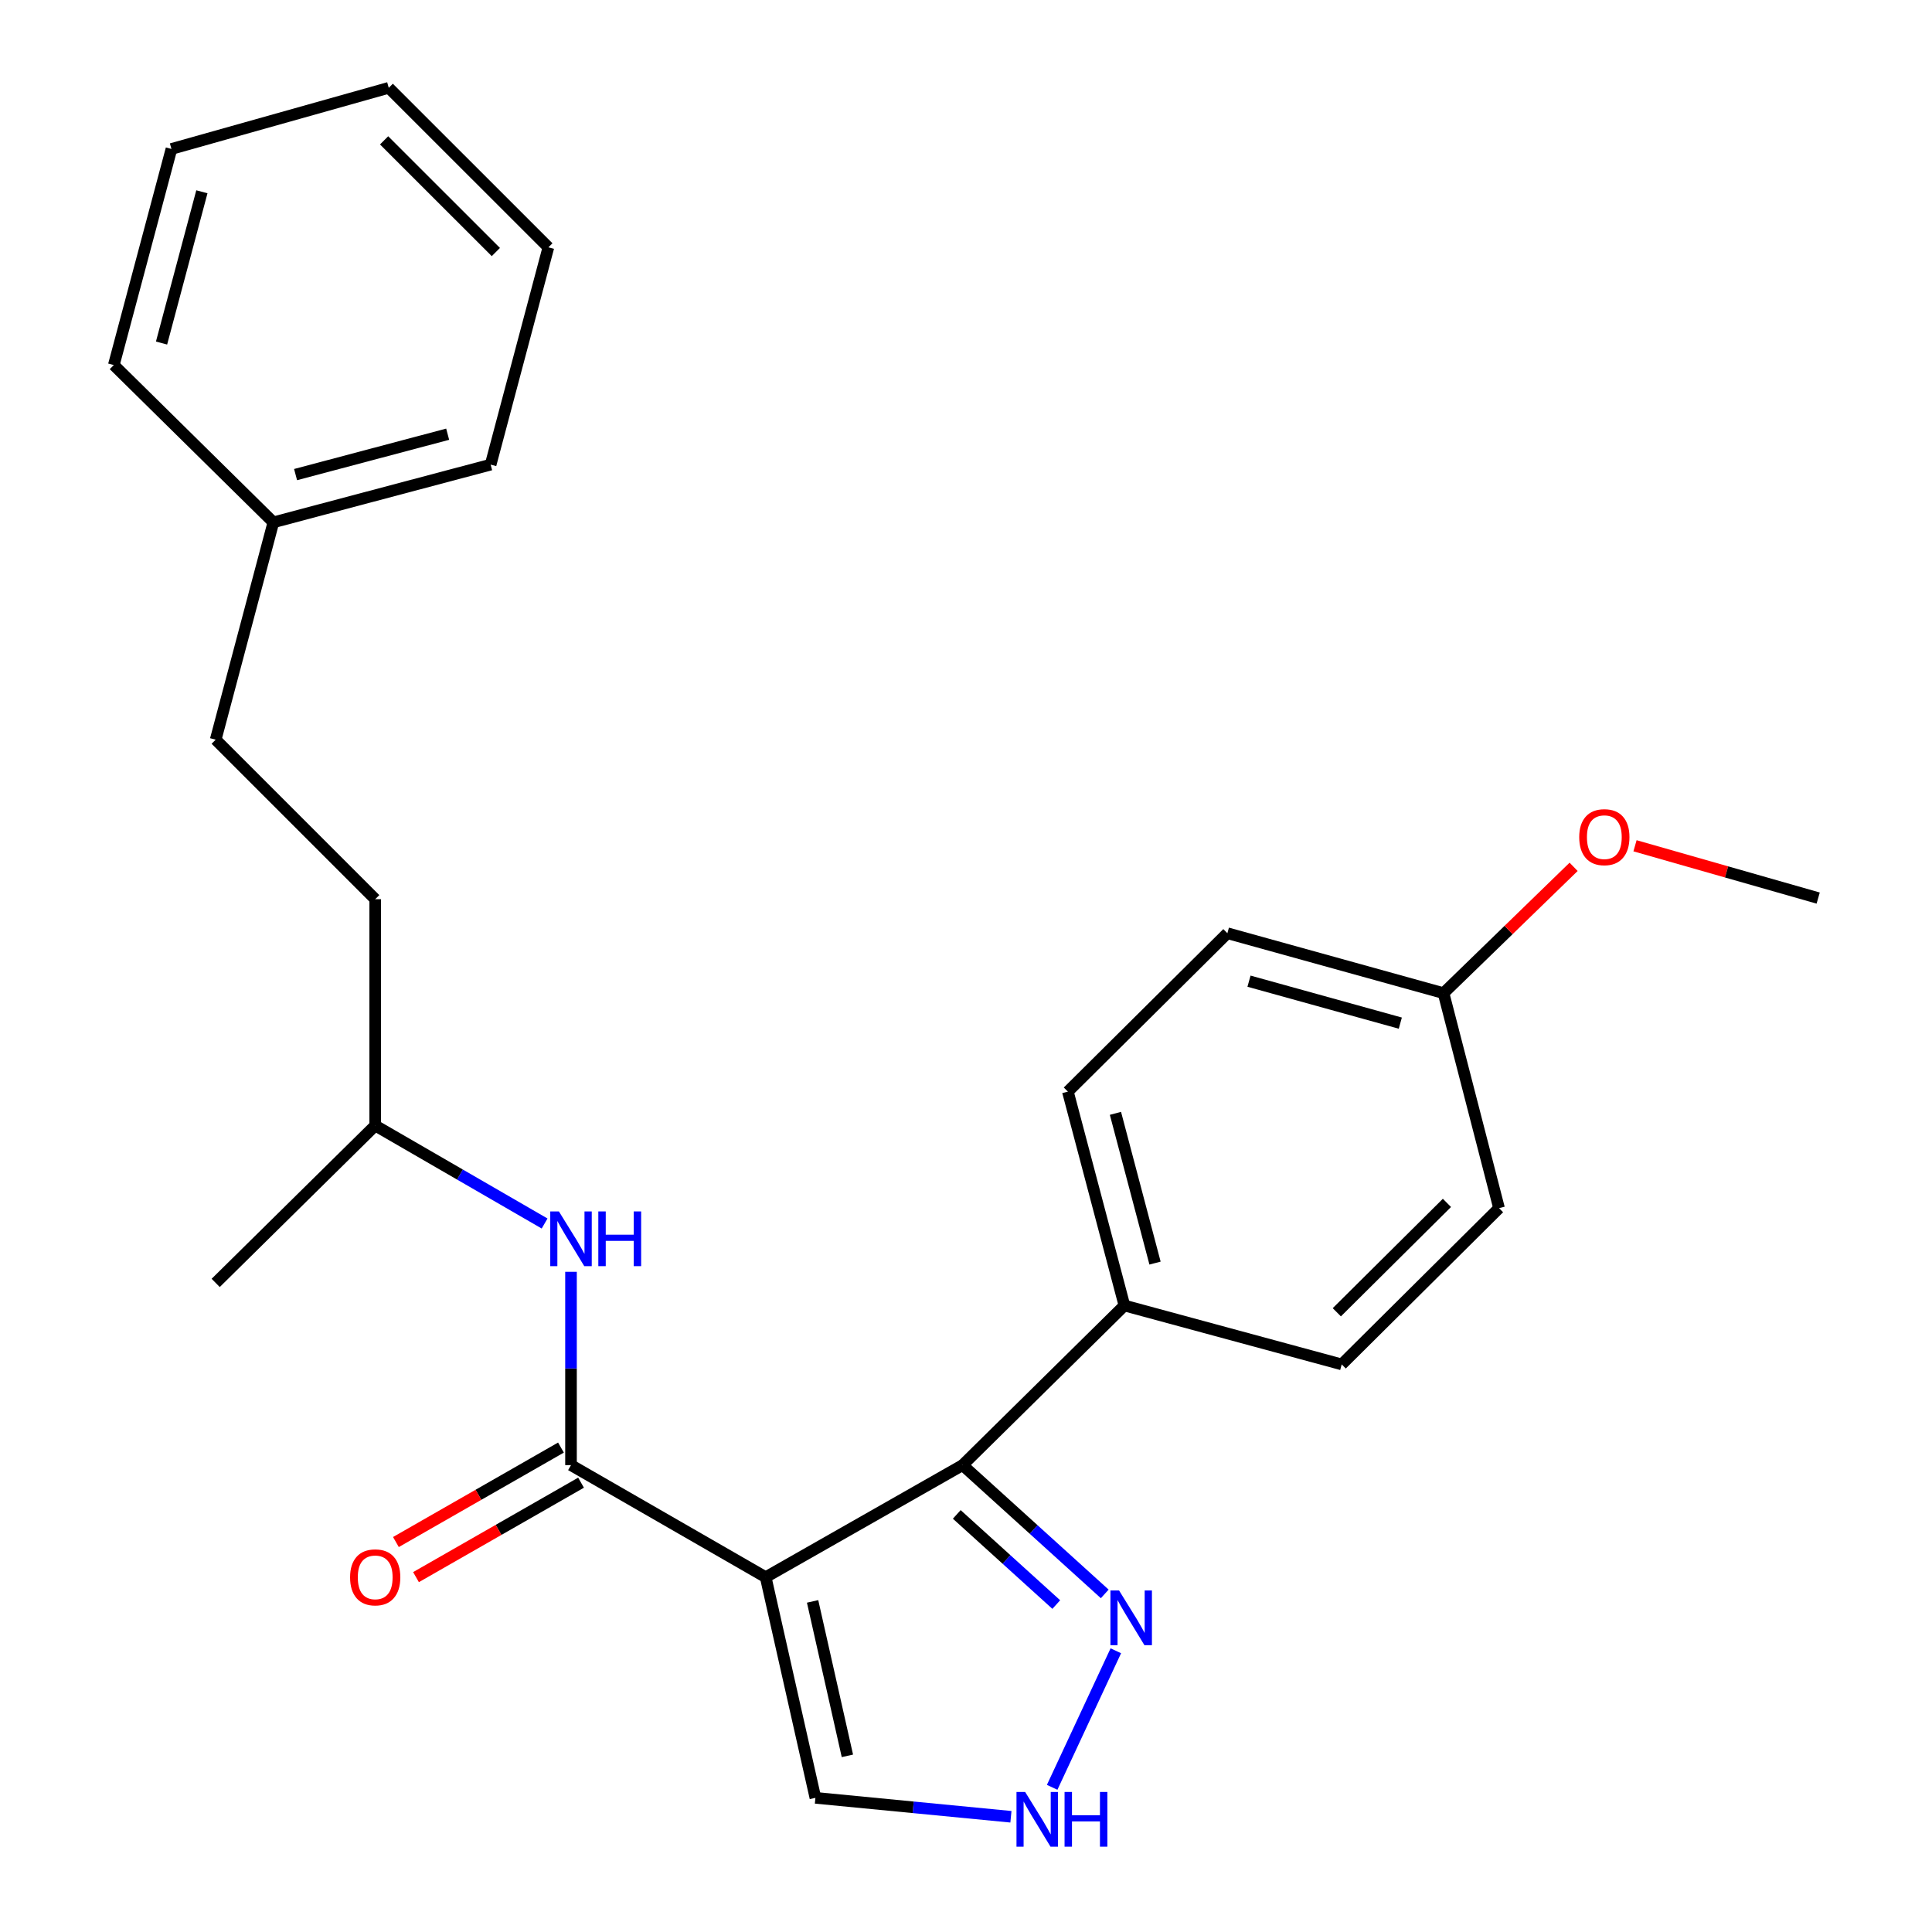 <?xml version='1.0' encoding='iso-8859-1'?>
<svg version='1.1' baseProfile='full'
              xmlns='http://www.w3.org/2000/svg'
                      xmlns:rdkit='http://www.rdkit.org/xml'
                      xmlns:xlink='http://www.w3.org/1999/xlink'
                  xml:space='preserve'
width='1000px' height='1000px' viewBox='0 0 1000 1000'>
<!-- END OF HEADER -->
<rect style='opacity:1.0;fill:#FFFFFF;stroke:none' width='1000' height='1000' x='0' y='0'> </rect>
<path class='bond-0' d='M 396.316,816.35 L 295.551,758.345' style='fill:none;fill-rule:evenodd;stroke:#000000;stroke-width:6px;stroke-linecap:butt;stroke-linejoin:miter;stroke-opacity:1' />
<path class='bond-1' d='M 396.316,816.35 L 498.244,758.345' style='fill:none;fill-rule:evenodd;stroke:#000000;stroke-width:6px;stroke-linecap:butt;stroke-linejoin:miter;stroke-opacity:1' />
<path class='bond-5' d='M 396.316,816.35 L 422.051,930.558' style='fill:none;fill-rule:evenodd;stroke:#000000;stroke-width:6px;stroke-linecap:butt;stroke-linejoin:miter;stroke-opacity:1' />
<path class='bond-5' d='M 420.597,828.88 L 438.611,908.825' style='fill:none;fill-rule:evenodd;stroke:#000000;stroke-width:6px;stroke-linecap:butt;stroke-linejoin:miter;stroke-opacity:1' />
<path class='bond-4' d='M 295.551,758.345 L 295.551,708.314' style='fill:none;fill-rule:evenodd;stroke:#000000;stroke-width:6px;stroke-linecap:butt;stroke-linejoin:miter;stroke-opacity:1' />
<path class='bond-4' d='M 295.551,708.314 L 295.551,658.283' style='fill:none;fill-rule:evenodd;stroke:#0000FF;stroke-width:6px;stroke-linecap:butt;stroke-linejoin:miter;stroke-opacity:1' />
<path class='bond-7' d='M 290.352,749.261 L 247.639,773.708' style='fill:none;fill-rule:evenodd;stroke:#000000;stroke-width:6px;stroke-linecap:butt;stroke-linejoin:miter;stroke-opacity:1' />
<path class='bond-7' d='M 247.639,773.708 L 204.925,798.155' style='fill:none;fill-rule:evenodd;stroke:#FF0000;stroke-width:6px;stroke-linecap:butt;stroke-linejoin:miter;stroke-opacity:1' />
<path class='bond-7' d='M 300.75,767.428 L 258.037,791.875' style='fill:none;fill-rule:evenodd;stroke:#000000;stroke-width:6px;stroke-linecap:butt;stroke-linejoin:miter;stroke-opacity:1' />
<path class='bond-7' d='M 258.037,791.875 L 215.323,816.322' style='fill:none;fill-rule:evenodd;stroke:#FF0000;stroke-width:6px;stroke-linecap:butt;stroke-linejoin:miter;stroke-opacity:1' />
<path class='bond-2' d='M 498.244,758.345 L 535.028,791.673' style='fill:none;fill-rule:evenodd;stroke:#000000;stroke-width:6px;stroke-linecap:butt;stroke-linejoin:miter;stroke-opacity:1' />
<path class='bond-2' d='M 535.028,791.673 L 571.813,825.001' style='fill:none;fill-rule:evenodd;stroke:#0000FF;stroke-width:6px;stroke-linecap:butt;stroke-linejoin:miter;stroke-opacity:1' />
<path class='bond-2' d='M 495.225,783.855 L 520.974,807.185' style='fill:none;fill-rule:evenodd;stroke:#000000;stroke-width:6px;stroke-linecap:butt;stroke-linejoin:miter;stroke-opacity:1' />
<path class='bond-2' d='M 520.974,807.185 L 546.723,830.514' style='fill:none;fill-rule:evenodd;stroke:#0000FF;stroke-width:6px;stroke-linecap:butt;stroke-linejoin:miter;stroke-opacity:1' />
<path class='bond-6' d='M 498.244,758.345 L 581.996,675.733' style='fill:none;fill-rule:evenodd;stroke:#000000;stroke-width:6px;stroke-linecap:butt;stroke-linejoin:miter;stroke-opacity:1' />
<path class='bond-25' d='M 577.553,854.435 L 544.6,925.109' style='fill:none;fill-rule:evenodd;stroke:#0000FF;stroke-width:6px;stroke-linecap:butt;stroke-linejoin:miter;stroke-opacity:1' />
<path class='bond-3' d='M 523.251,940.356 L 472.651,935.457' style='fill:none;fill-rule:evenodd;stroke:#0000FF;stroke-width:6px;stroke-linecap:butt;stroke-linejoin:miter;stroke-opacity:1' />
<path class='bond-3' d='M 472.651,935.457 L 422.051,930.558' style='fill:none;fill-rule:evenodd;stroke:#000000;stroke-width:6px;stroke-linecap:butt;stroke-linejoin:miter;stroke-opacity:1' />
<path class='bond-13' d='M 281.884,633.289 L 238.045,607.931' style='fill:none;fill-rule:evenodd;stroke:#0000FF;stroke-width:6px;stroke-linecap:butt;stroke-linejoin:miter;stroke-opacity:1' />
<path class='bond-13' d='M 238.045,607.931 L 194.205,582.573' style='fill:none;fill-rule:evenodd;stroke:#000000;stroke-width:6px;stroke-linecap:butt;stroke-linejoin:miter;stroke-opacity:1' />
<path class='bond-8' d='M 581.996,675.733 L 552.726,565.013' style='fill:none;fill-rule:evenodd;stroke:#000000;stroke-width:6px;stroke-linecap:butt;stroke-linejoin:miter;stroke-opacity:1' />
<path class='bond-8' d='M 597.842,653.775 L 577.353,576.271' style='fill:none;fill-rule:evenodd;stroke:#000000;stroke-width:6px;stroke-linecap:butt;stroke-linejoin:miter;stroke-opacity:1' />
<path class='bond-9' d='M 581.996,675.733 L 694.471,706.212' style='fill:none;fill-rule:evenodd;stroke:#000000;stroke-width:6px;stroke-linecap:butt;stroke-linejoin:miter;stroke-opacity:1' />
<path class='bond-12' d='M 552.726,565.013 L 635.291,483.029' style='fill:none;fill-rule:evenodd;stroke:#000000;stroke-width:6px;stroke-linecap:butt;stroke-linejoin:miter;stroke-opacity:1' />
<path class='bond-11' d='M 694.471,706.212 L 775.897,625.333' style='fill:none;fill-rule:evenodd;stroke:#000000;stroke-width:6px;stroke-linecap:butt;stroke-linejoin:miter;stroke-opacity:1' />
<path class='bond-11' d='M 691.934,679.229 L 748.932,622.614' style='fill:none;fill-rule:evenodd;stroke:#000000;stroke-width:6px;stroke-linecap:butt;stroke-linejoin:miter;stroke-opacity:1' />
<path class='bond-10' d='M 747.174,514.055 L 775.897,625.333' style='fill:none;fill-rule:evenodd;stroke:#000000;stroke-width:6px;stroke-linecap:butt;stroke-linejoin:miter;stroke-opacity:1' />
<path class='bond-17' d='M 747.174,514.055 L 780.838,481.365' style='fill:none;fill-rule:evenodd;stroke:#000000;stroke-width:6px;stroke-linecap:butt;stroke-linejoin:miter;stroke-opacity:1' />
<path class='bond-17' d='M 780.838,481.365 L 814.502,448.674' style='fill:none;fill-rule:evenodd;stroke:#FF0000;stroke-width:6px;stroke-linecap:butt;stroke-linejoin:miter;stroke-opacity:1' />
<path class='bond-26' d='M 747.174,514.055 L 635.291,483.029' style='fill:none;fill-rule:evenodd;stroke:#000000;stroke-width:6px;stroke-linecap:butt;stroke-linejoin:miter;stroke-opacity:1' />
<path class='bond-26' d='M 724.798,529.572 L 646.48,507.854' style='fill:none;fill-rule:evenodd;stroke:#000000;stroke-width:6px;stroke-linecap:butt;stroke-linejoin:miter;stroke-opacity:1' />
<path class='bond-15' d='M 194.205,582.573 L 194.205,465.423' style='fill:none;fill-rule:evenodd;stroke:#000000;stroke-width:6px;stroke-linecap:butt;stroke-linejoin:miter;stroke-opacity:1' />
<path class='bond-21' d='M 194.205,582.573 L 111.639,664.034' style='fill:none;fill-rule:evenodd;stroke:#000000;stroke-width:6px;stroke-linecap:butt;stroke-linejoin:miter;stroke-opacity:1' />
<path class='bond-14' d='M 111.639,382.857 L 194.205,465.423' style='fill:none;fill-rule:evenodd;stroke:#000000;stroke-width:6px;stroke-linecap:butt;stroke-linejoin:miter;stroke-opacity:1' />
<path class='bond-16' d='M 111.639,382.857 L 141.491,270.359' style='fill:none;fill-rule:evenodd;stroke:#000000;stroke-width:6px;stroke-linecap:butt;stroke-linejoin:miter;stroke-opacity:1' />
<path class='bond-18' d='M 141.491,270.359 L 253.954,240.495' style='fill:none;fill-rule:evenodd;stroke:#000000;stroke-width:6px;stroke-linecap:butt;stroke-linejoin:miter;stroke-opacity:1' />
<path class='bond-18' d='M 152.988,245.648 L 231.713,224.744' style='fill:none;fill-rule:evenodd;stroke:#000000;stroke-width:6px;stroke-linecap:butt;stroke-linejoin:miter;stroke-opacity:1' />
<path class='bond-19' d='M 141.491,270.359 L 58.913,188.944' style='fill:none;fill-rule:evenodd;stroke:#000000;stroke-width:6px;stroke-linecap:butt;stroke-linejoin:miter;stroke-opacity:1' />
<path class='bond-20' d='M 846.28,437.768 L 893.683,451.305' style='fill:none;fill-rule:evenodd;stroke:#FF0000;stroke-width:6px;stroke-linecap:butt;stroke-linejoin:miter;stroke-opacity:1' />
<path class='bond-20' d='M 893.683,451.305 L 941.086,464.841' style='fill:none;fill-rule:evenodd;stroke:#000000;stroke-width:6px;stroke-linecap:butt;stroke-linejoin:miter;stroke-opacity:1' />
<path class='bond-22' d='M 253.954,240.495 L 283.841,128.032' style='fill:none;fill-rule:evenodd;stroke:#000000;stroke-width:6px;stroke-linecap:butt;stroke-linejoin:miter;stroke-opacity:1' />
<path class='bond-23' d='M 58.913,188.944 L 88.742,77.097' style='fill:none;fill-rule:evenodd;stroke:#000000;stroke-width:6px;stroke-linecap:butt;stroke-linejoin:miter;stroke-opacity:1' />
<path class='bond-23' d='M 83.613,177.561 L 104.493,99.268' style='fill:none;fill-rule:evenodd;stroke:#000000;stroke-width:6px;stroke-linecap:butt;stroke-linejoin:miter;stroke-opacity:1' />
<path class='bond-27' d='M 283.841,128.032 L 201.217,45.455' style='fill:none;fill-rule:evenodd;stroke:#000000;stroke-width:6px;stroke-linecap:butt;stroke-linejoin:miter;stroke-opacity:1' />
<path class='bond-27' d='M 256.65,130.451 L 198.814,72.647' style='fill:none;fill-rule:evenodd;stroke:#000000;stroke-width:6px;stroke-linecap:butt;stroke-linejoin:miter;stroke-opacity:1' />
<path class='bond-24' d='M 88.742,77.097 L 201.217,45.455' style='fill:none;fill-rule:evenodd;stroke:#000000;stroke-width:6px;stroke-linecap:butt;stroke-linejoin:miter;stroke-opacity:1' />
<path  class='atom-3' d='M 579.236 823.238
L 588.516 838.238
Q 589.436 839.718, 590.916 842.398
Q 592.396 845.078, 592.476 845.238
L 592.476 823.238
L 596.236 823.238
L 596.236 851.558
L 592.356 851.558
L 582.396 835.158
Q 581.236 833.238, 579.996 831.038
Q 578.796 828.838, 578.436 828.158
L 578.436 851.558
L 574.756 851.558
L 574.756 823.238
L 579.236 823.238
' fill='#0000FF'/>
<path  class='atom-4' d='M 530.615 927.515
L 539.895 942.515
Q 540.815 943.995, 542.295 946.675
Q 543.775 949.355, 543.855 949.515
L 543.855 927.515
L 547.615 927.515
L 547.615 955.835
L 543.735 955.835
L 533.775 939.435
Q 532.615 937.515, 531.375 935.315
Q 530.175 933.115, 529.815 932.435
L 529.815 955.835
L 526.135 955.835
L 526.135 927.515
L 530.615 927.515
' fill='#0000FF'/>
<path  class='atom-4' d='M 551.015 927.515
L 554.855 927.515
L 554.855 939.555
L 569.335 939.555
L 569.335 927.515
L 573.175 927.515
L 573.175 955.835
L 569.335 955.835
L 569.335 942.755
L 554.855 942.755
L 554.855 955.835
L 551.015 955.835
L 551.015 927.515
' fill='#0000FF'/>
<path  class='atom-5' d='M 289.291 627.035
L 298.571 642.035
Q 299.491 643.515, 300.971 646.195
Q 302.451 648.875, 302.531 649.035
L 302.531 627.035
L 306.291 627.035
L 306.291 655.355
L 302.411 655.355
L 292.451 638.955
Q 291.291 637.035, 290.051 634.835
Q 288.851 632.635, 288.491 631.955
L 288.491 655.355
L 284.811 655.355
L 284.811 627.035
L 289.291 627.035
' fill='#0000FF'/>
<path  class='atom-5' d='M 309.691 627.035
L 313.531 627.035
L 313.531 639.075
L 328.011 639.075
L 328.011 627.035
L 331.851 627.035
L 331.851 655.355
L 328.011 655.355
L 328.011 642.275
L 313.531 642.275
L 313.531 655.355
L 309.691 655.355
L 309.691 627.035
' fill='#0000FF'/>
<path  class='atom-8' d='M 181.205 816.43
Q 181.205 809.63, 184.565 805.83
Q 187.925 802.03, 194.205 802.03
Q 200.485 802.03, 203.845 805.83
Q 207.205 809.63, 207.205 816.43
Q 207.205 823.31, 203.805 827.23
Q 200.405 831.11, 194.205 831.11
Q 187.965 831.11, 184.565 827.23
Q 181.205 823.35, 181.205 816.43
M 194.205 827.91
Q 198.525 827.91, 200.845 825.03
Q 203.205 822.11, 203.205 816.43
Q 203.205 810.87, 200.845 808.07
Q 198.525 805.23, 194.205 805.23
Q 189.885 805.23, 187.525 808.03
Q 185.205 810.83, 185.205 816.43
Q 185.205 822.15, 187.525 825.03
Q 189.885 827.91, 194.205 827.91
' fill='#FF0000'/>
<path  class='atom-18' d='M 817.402 433.314
Q 817.402 426.514, 820.762 422.714
Q 824.122 418.914, 830.402 418.914
Q 836.682 418.914, 840.042 422.714
Q 843.402 426.514, 843.402 433.314
Q 843.402 440.194, 840.002 444.114
Q 836.602 447.994, 830.402 447.994
Q 824.162 447.994, 820.762 444.114
Q 817.402 440.234, 817.402 433.314
M 830.402 444.794
Q 834.722 444.794, 837.042 441.914
Q 839.402 438.994, 839.402 433.314
Q 839.402 427.754, 837.042 424.954
Q 834.722 422.114, 830.402 422.114
Q 826.082 422.114, 823.722 424.914
Q 821.402 427.714, 821.402 433.314
Q 821.402 439.034, 823.722 441.914
Q 826.082 444.794, 830.402 444.794
' fill='#FF0000'/>
</svg>

